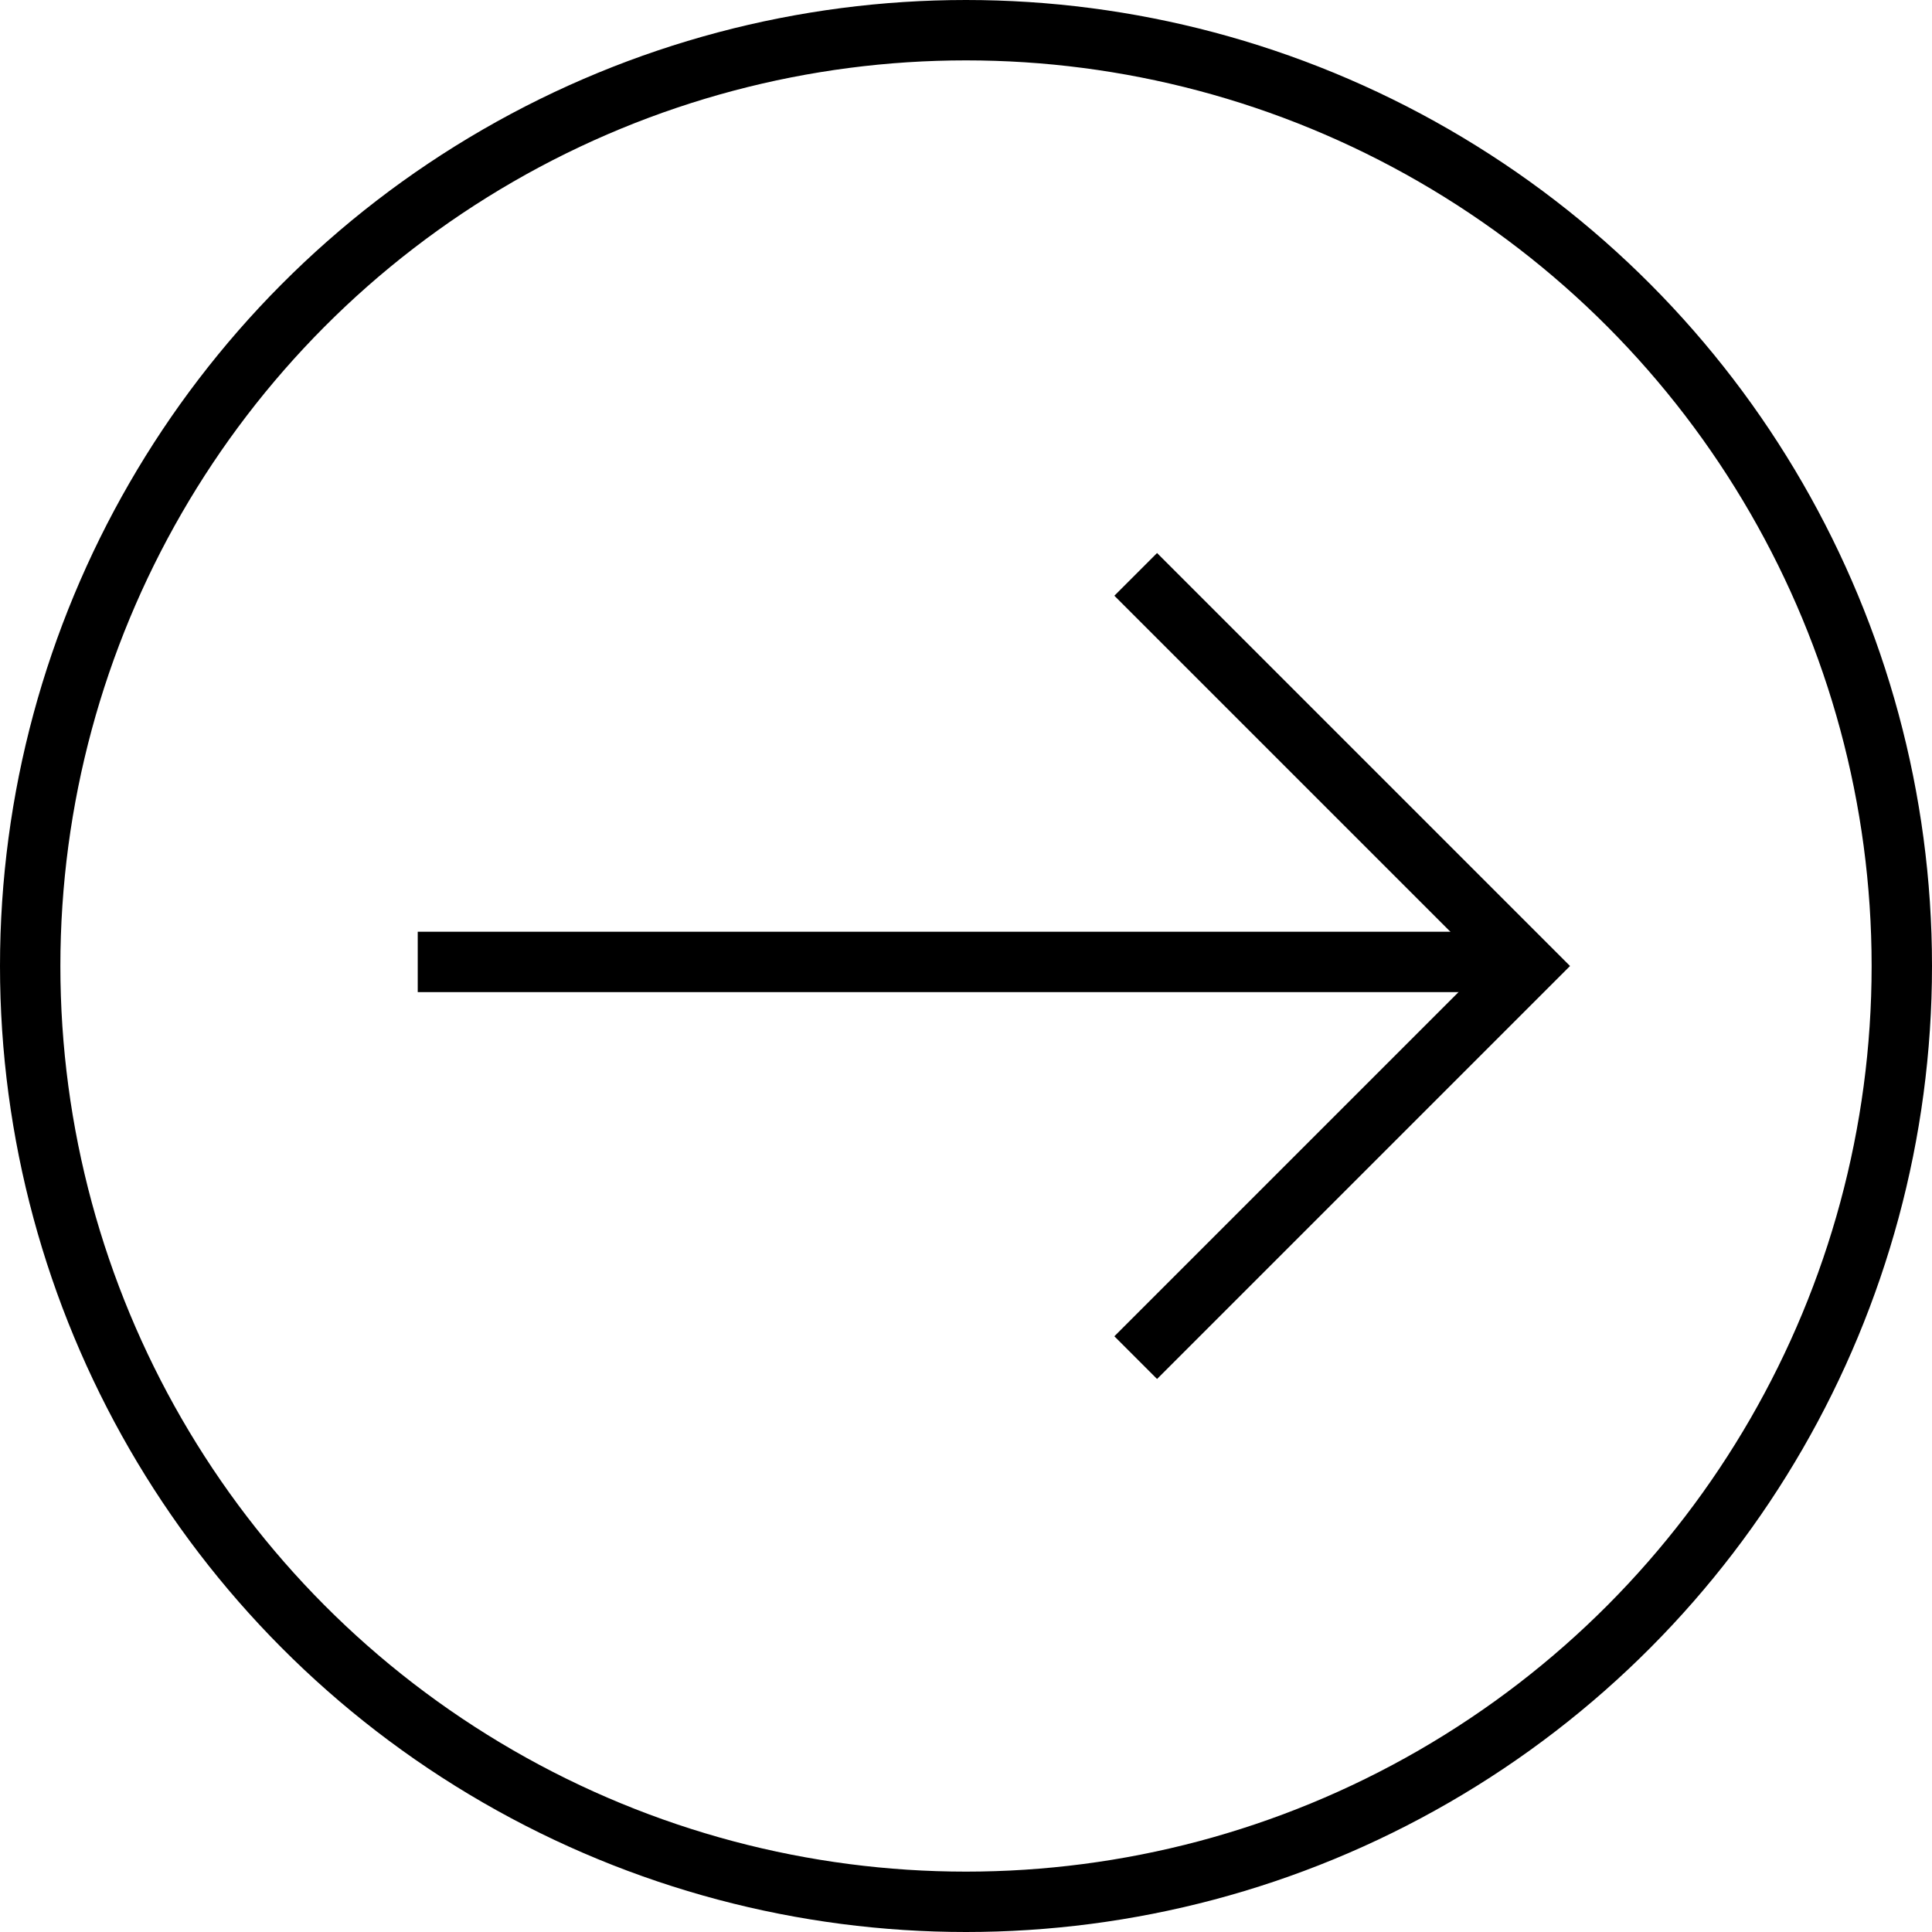 <svg width="64" height="64" viewBox="0 0 64 64" fill="none" xmlns="http://www.w3.org/2000/svg">
<g id="Group 15">
<circle id="Ellipse 1" cx="32" cy="32" r="31" stroke="black" stroke-width="2"/>
<g id="Group 3">
<line id="Line 3" x1="13.838" y1="31.865" x2="50.162" y2="31.865" stroke="black" stroke-width="2"/>
<path id="Vector 1" d="M37.622 19.027L50.595 32L37.622 44.973" stroke="black" stroke-width="2"/>
</g>
</g>
</svg>
